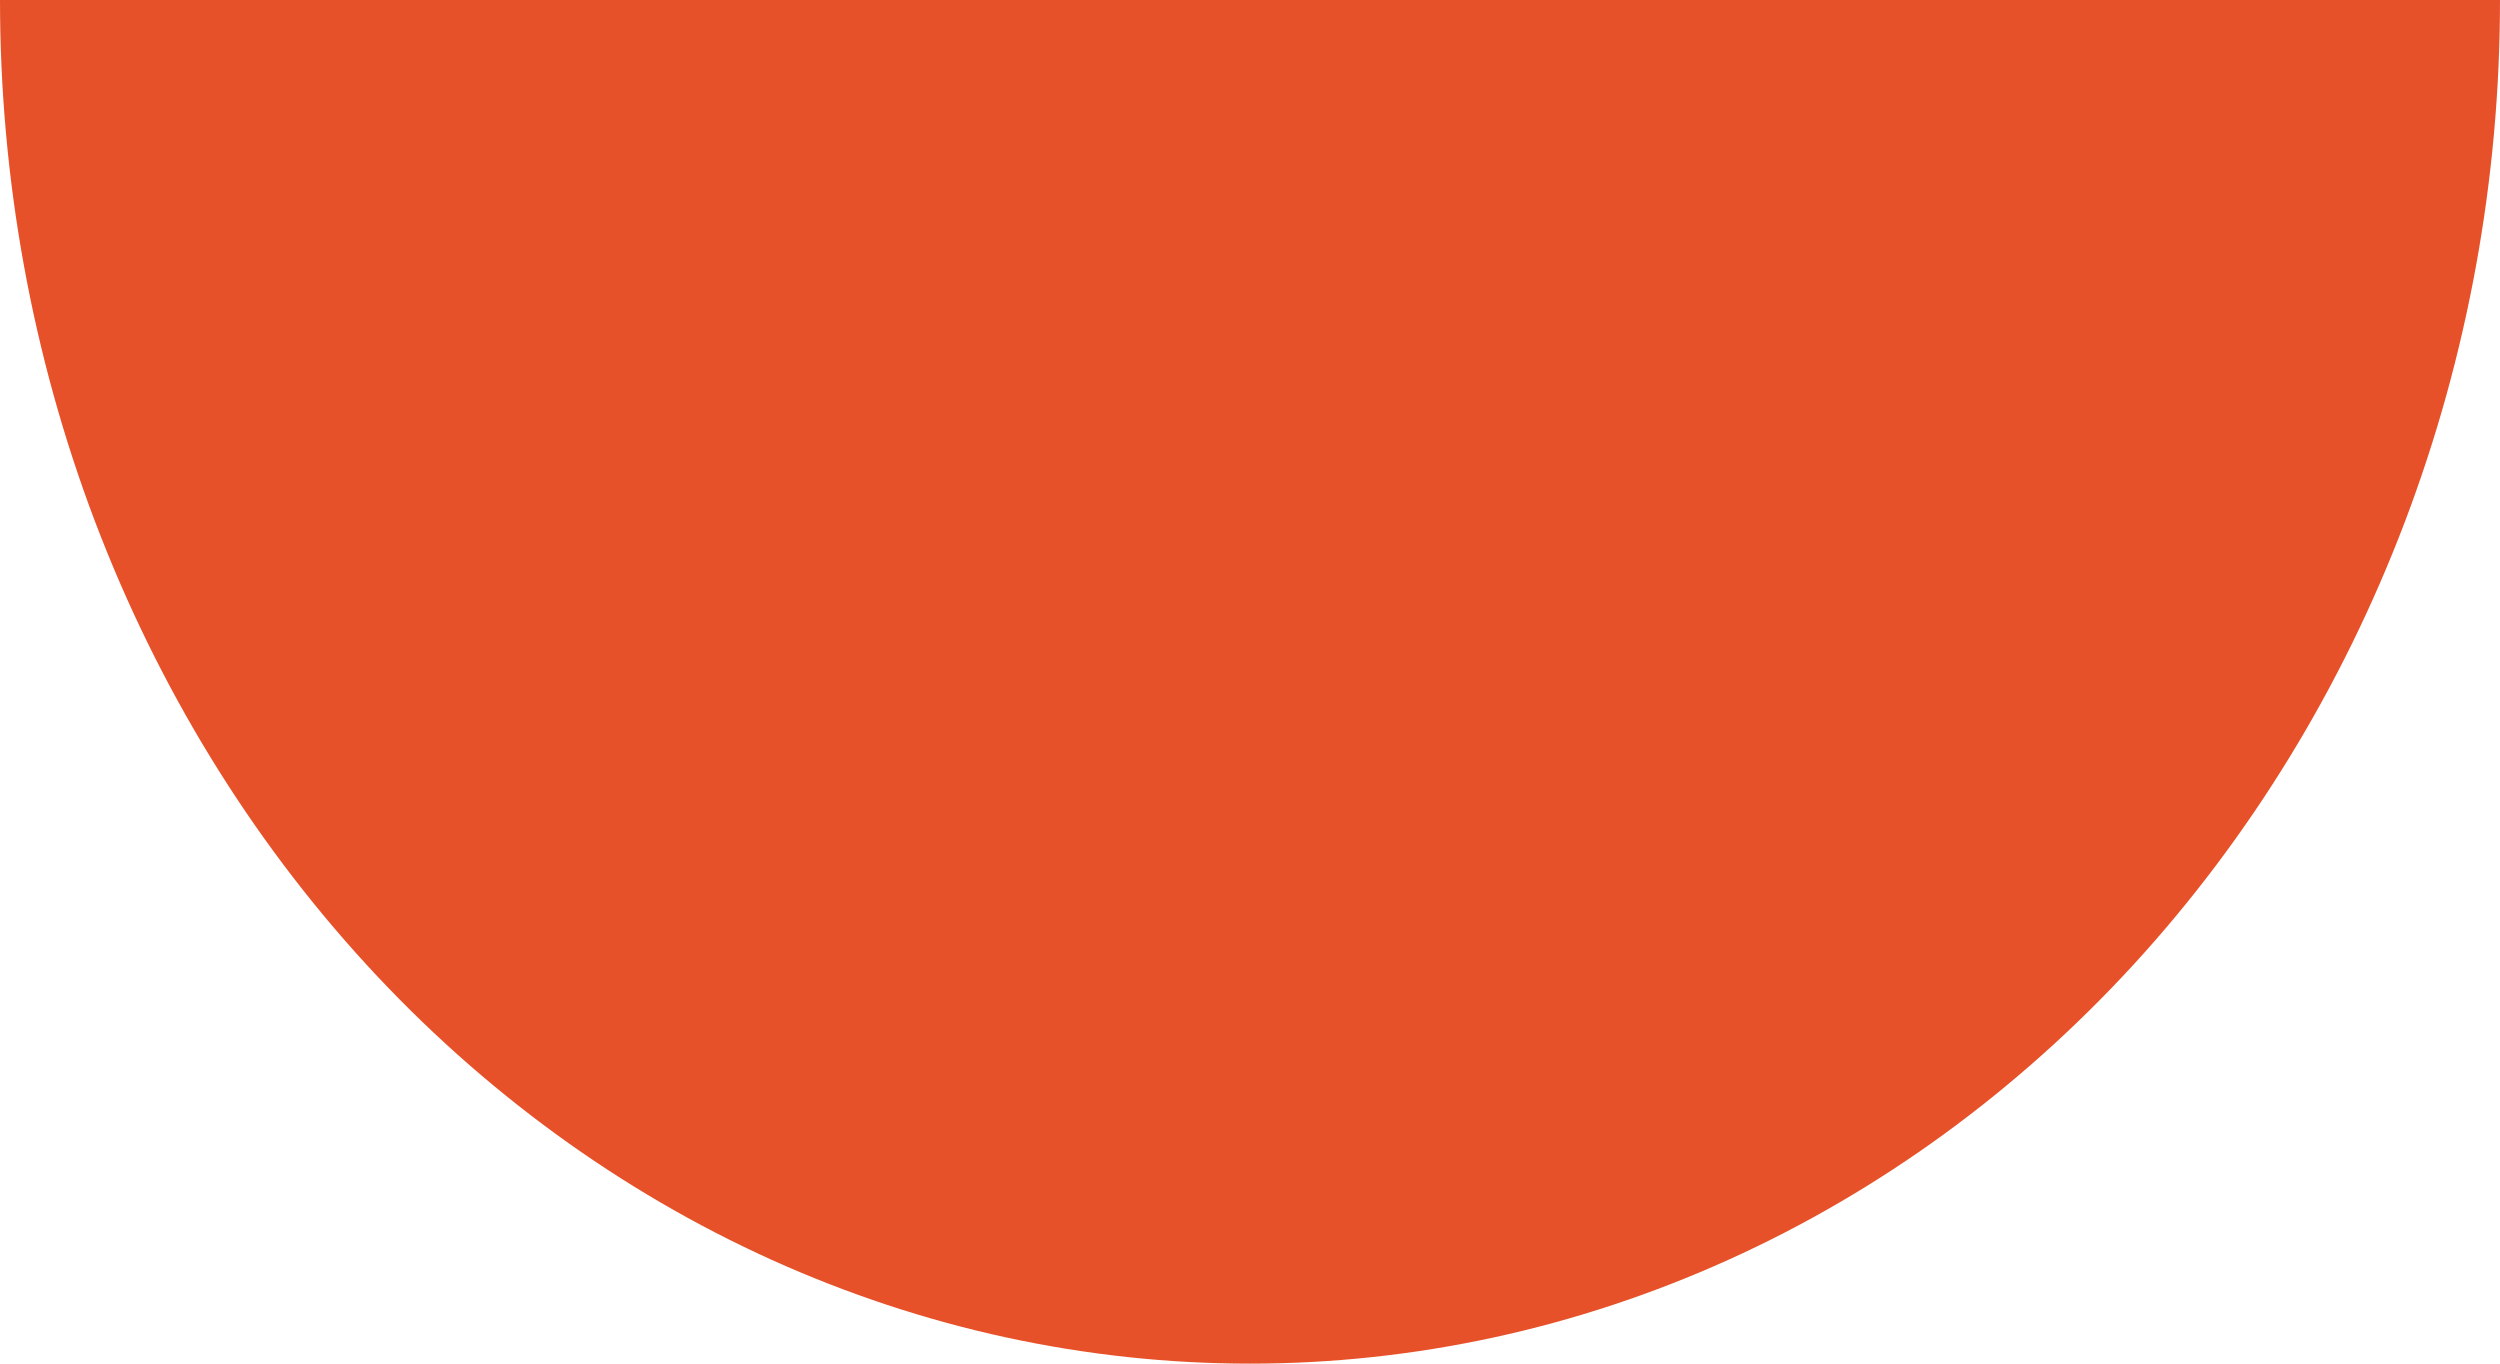 <?xml version="1.0" encoding="UTF-8"?> <svg xmlns="http://www.w3.org/2000/svg" width="88" height="48" viewBox="0 0 88 48" fill="none"> <path d="M88 3.52126e-06C88 6.303 86.862 12.545 84.651 18.369C82.439 24.192 79.198 29.484 75.113 33.941C71.027 38.398 66.176 41.934 60.838 44.346C55.5 46.758 49.778 48 44 48C38.222 48 32.5 46.758 27.162 44.346C21.824 41.934 16.973 38.398 12.887 33.941C8.802 29.484 5.561 24.192 3.349 18.369C1.138 12.545 -5.05143e-07 6.303 0 0L44 3.52126e-06H88Z" fill="#E75129"></path> </svg> 